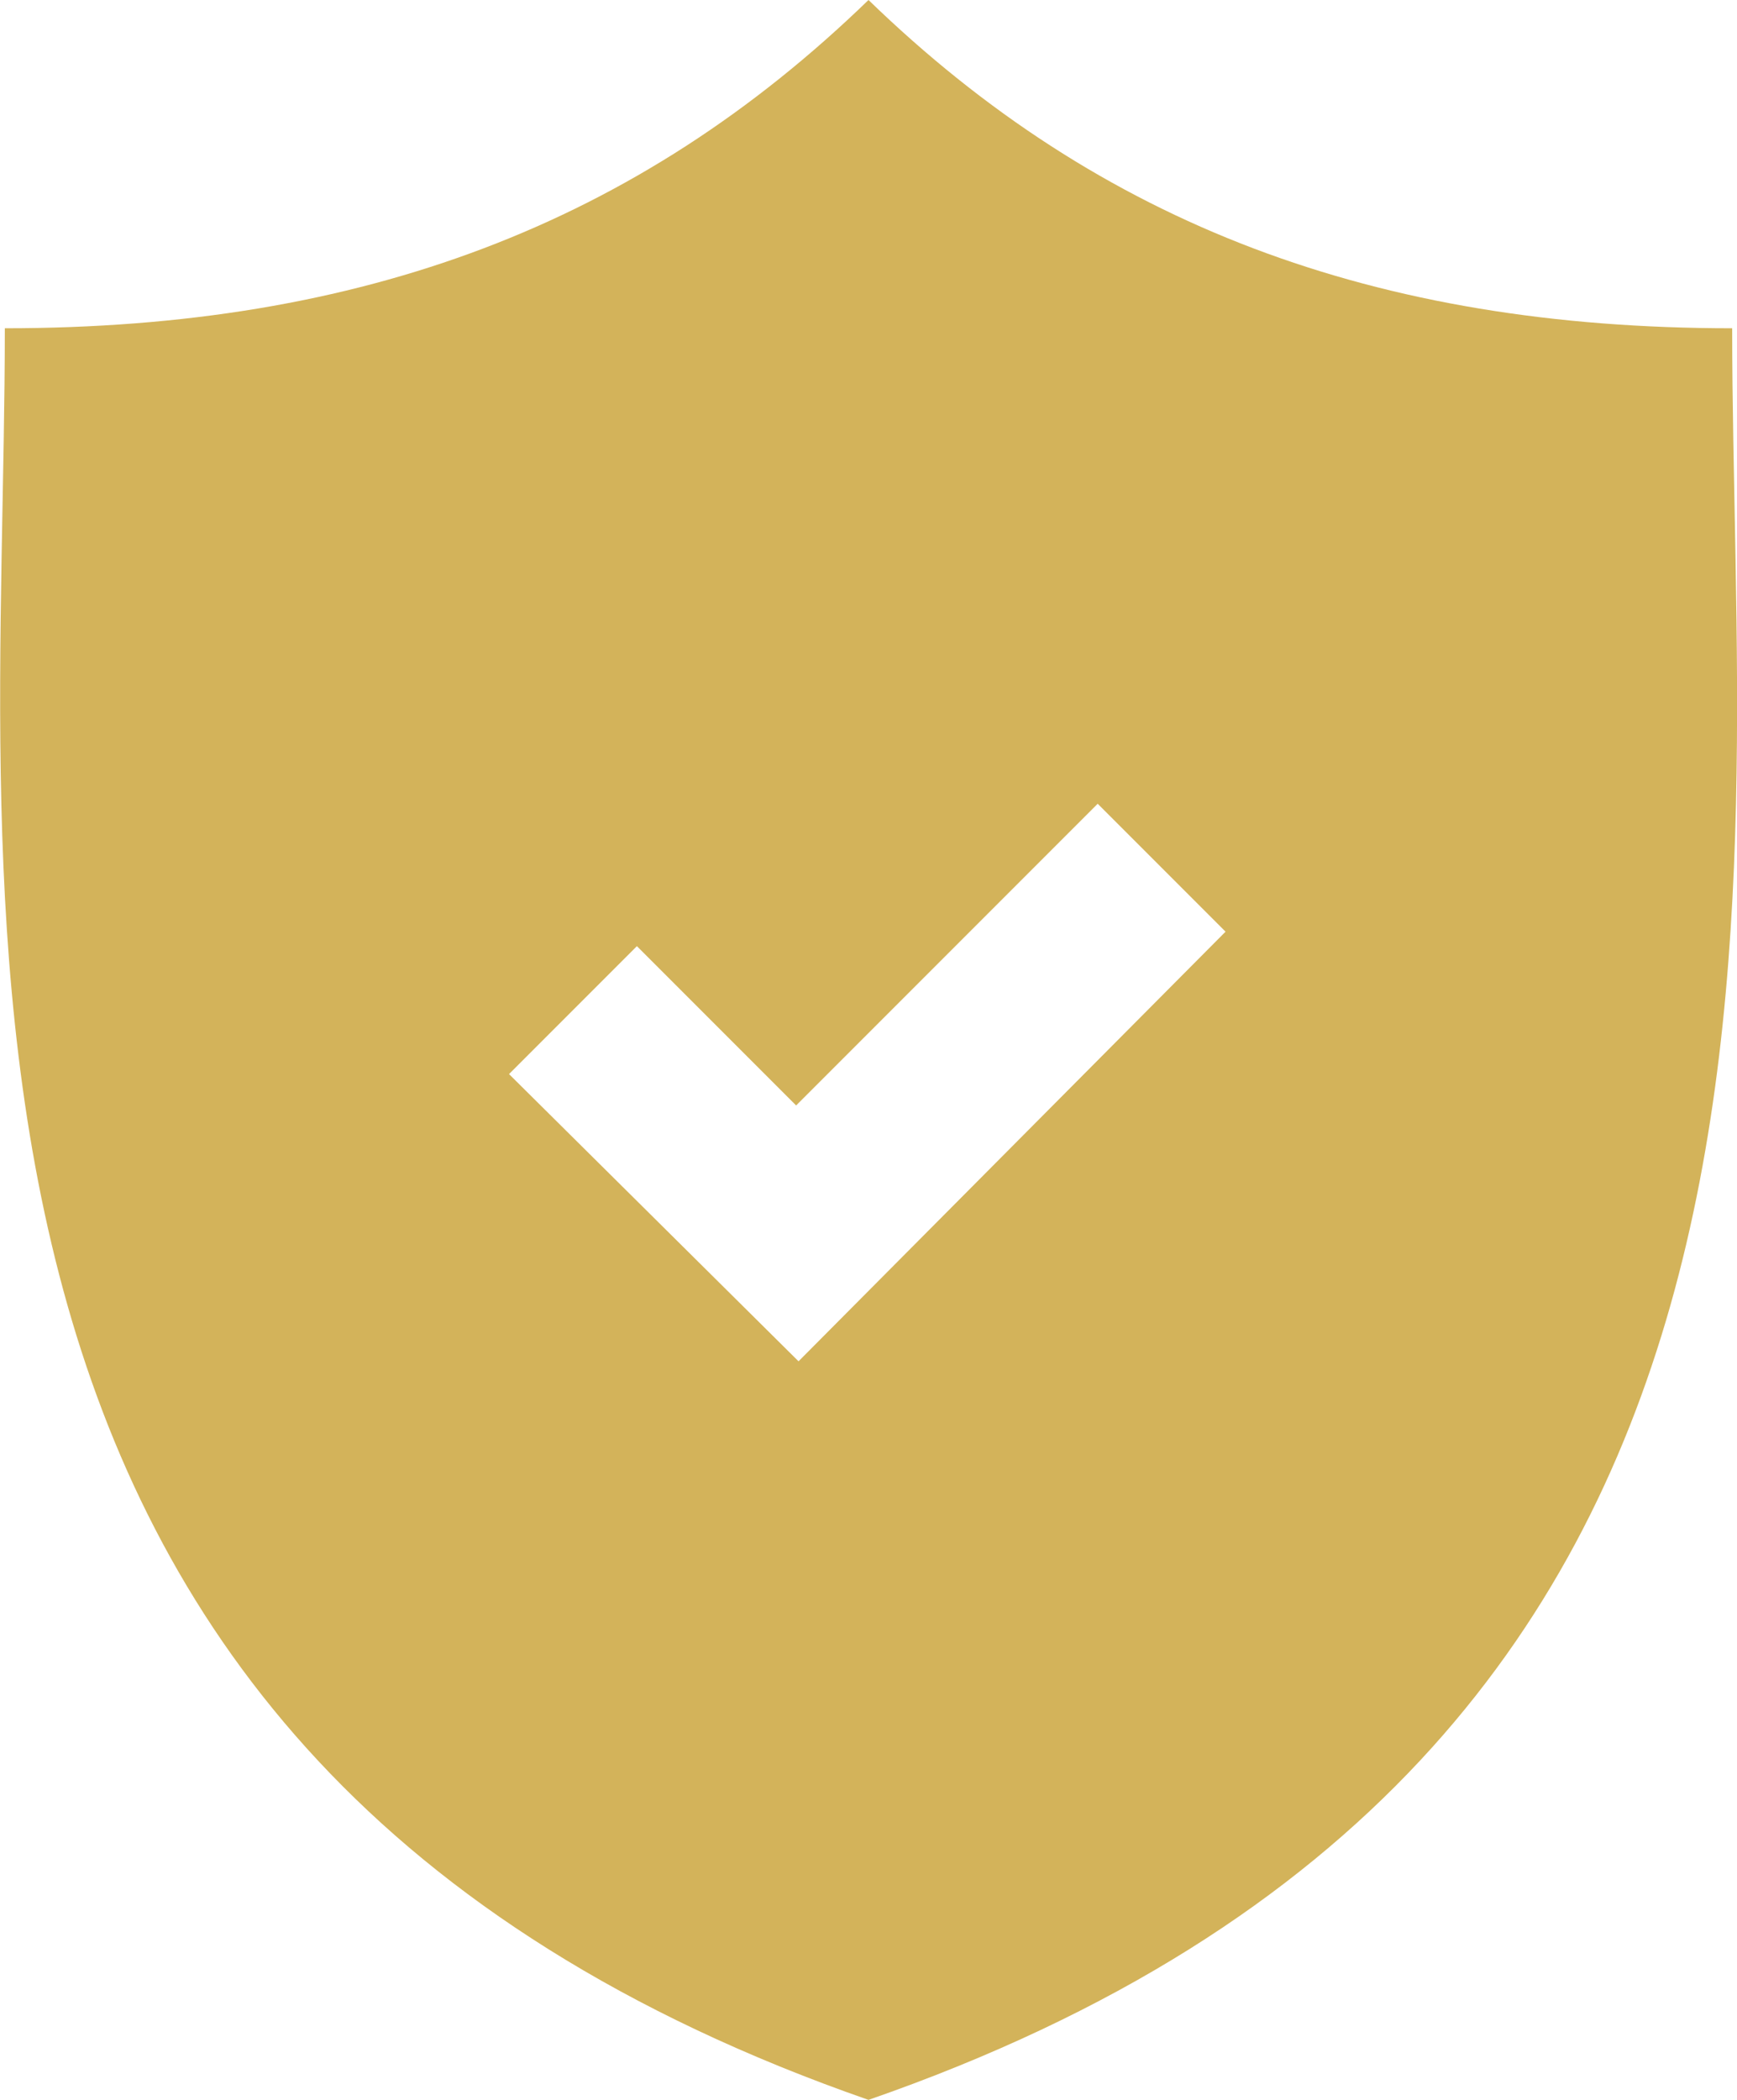 <?xml version="1.0" encoding="utf-8"?>
<!-- Generator: Adobe Illustrator 22.1.0, SVG Export Plug-In . SVG Version: 6.00 Build 0)  -->
<svg version="1.1" id="Livello_1" xmlns="http://www.w3.org/2000/svg" xmlns:xlink="http://www.w3.org/1999/xlink" x="0px" y="0px"
	 viewBox="0 0 72 87" style="enable-background:new 0 0 72 87;" xml:space="preserve">
<style type="text/css">
	.st0{fill:#D3B35A;}
</style>
<g>
	<g>
		<g>
			<path class="st0" d="M-119.3,60h-18.1c-14.9,0-27,12.1-27,27h72.1C-92.3,72.2-104.5,60-119.3,60z"/>
			<path class="st0" d="M-125.1,47.7c1.4,0,2.8,0.5,3.8,1.3h6.5c3.2-3.4,5.2-7.9,5.2-12.9c0-10.4-8.4-18.7-18.7-18.7
				s-18.7,8.3-18.7,18.7c0,7,3.9,13.1,9.6,16.4c0.6-2.8,3.1-4.8,5.9-4.8H-125.1z"/>
			<path class="st0" d="M-156,37.7c0.2,2,1.2,3.8,2.5,5.1c1,1,2.4,1.8,3.9,2.3c-0.1-0.3-0.1-0.6-0.1-0.9V28.9c0-0.3,0-0.6,0.1-0.9
				c-1.5,0.4-2.8,1.2-3.9,2.3c-0.1,0.1-0.2,0.2-0.3,0.3V30c0-1.5,0.2-3,0.4-4.4c0.2-1.5,0.6-2.9,1.2-4.2c0.5-1.4,1.1-2.8,1.9-4
				c0.7-1.3,1.6-2.5,2.5-3.6c0.1-0.1,0.2-0.2,0.2-0.3c0.7,0.1,1.4-0.2,1.9-0.6c4.8-4.8,11.1-7.2,17.3-7.2c6.2,0,12.6,2.4,17.3,7.2
				c0.6,0.6,1.3,0.7,1.9,0.6c0.1,0.1,0.1,0.2,0.2,0.3c0.9,1.1,1.8,2.4,2.5,3.6c0.7,1.3,1.3,2.6,1.9,4c0.5,1.4,0.9,2.8,1.2,4.3
				c0.2,1.4,0.4,2.9,0.4,4.4v0.6c-0.1-0.2-0.2-0.2-0.3-0.3c-1-1-2.4-1.8-3.9-2.3c0.1,0.3,0.1,0.6,0.1,0.9v15.2c0,0.3,0,0.6-0.1,0.9
				c0.4-0.1,0.8-0.2,1.2-0.4v5c0,0.6-0.1,1.1-0.2,1.5c-0.1,0.4-0.2,0.6-0.4,0.9c-0.2,0.2-0.4,0.3-0.6,0.4c-0.3,0.1-0.6,0.2-1,0.2
				h-0.1h-14.5c-0.5-0.8-1.3-1.3-2.3-1.3h-6.4c-1.4,0-2.5,1.2-2.5,2.5c0.1,1.4,1.2,2.5,2.6,2.5h6.4c0.9,0,1.8-0.6,2.3-1.3h14.6h0.6
				c0.6,0,1-0.2,1.5-0.3c0.6-0.2,1.1-0.6,1.6-1c0.4-0.5,0.7-1,0.9-1.7c0.2-0.6,0.3-1.4,0.3-2.3v-6.3V43c0.1-0.1,0.2-0.2,0.2-0.2
				c1.3-1.3,2.3-3.1,2.5-5.1c0.1-0.1,0.2-0.1,0.2-0.2c0.2-0.2,0.4-0.6,0.4-0.9V30c0-1.7-0.2-3.3-0.4-4.9c-0.5-1.7-0.9-3.2-1.4-4.8
				c-0.6-1.6-1.3-3.1-2.1-4.5c-0.8-1.4-1.7-2.8-2.8-4c-0.1-0.2-0.2-0.2-0.4-0.3c0.2-0.7-0.1-1.6-0.6-2.1c-5.7-5.7-13.1-8.5-20.5-8.5
				c-7.5,0-14.9,2.8-20.6,8.5c-0.6,0.6-0.8,1.4-0.6,2.1c-0.2,0.1-0.2,0.2-0.4,0.3c-1.1,1.3-2,2.6-2.8,4c-0.8,1.4-1.5,2.9-2.1,4.5
				c-0.6,1.6-1,3.1-1.3,4.8c-0.3,1.6-0.4,3.2-0.4,4.9v6.5c0,0.4,0.2,0.7,0.4,0.9C-156.1,37.6-156,37.6-156,37.7z"/>
		</g>
	</g>
</g>
<path class="st0" d="M71.8,13.6C57,13.6,45.6,9.3,36,0C26.4,9.3,15,13.6,0.2,13.6c0,24.3-5,59.2,35.8,73.4
	C76.9,72.8,71.8,37.9,71.8,13.6z M33.1,56.4L21.1,44.5l5.3-5.3l6.6,6.6l12.5-12.5l5.3,5.3L33.1,56.4z"/>
<g>
	<path class="st0" d="M164.6,66.2h-23.3c-0.9,0-1.7,0.7-1.7,1.7v5.1c0,0.9,0.7,1.7,1.7,1.7H160C160.5,71.2,162.2,68.3,164.6,66.2z"
		/>
	<path class="st0" d="M145.4,61.2h56.5c0.9,0,1.7-0.7,1.7-1.7V9.6c0-2.8-2.2-5-5-5h-49.8c-2.8,0-5,2.2-5,5v49.9
		C143.7,60.4,144.5,61.2,145.4,61.2z M151.5,13.2l6.2,6.2l11.9-11.9l5.1,5.1l-16.9,16.9l-11.3-11.3L151.5,13.2z"/>
	<path class="st0" d="M255.1,66.2h-4.1V43.4c0-2.7-0.8-5.3-2.3-7.5l-10.2-15.1c-2.5-3.7-6.6-5.9-11.1-5.9h-15.8
		c-1.8,0-3.3,1.5-3.3,3.3v47.8h-25.9c2.4,2.1,4.1,5.1,4.6,8.4h27.3c1-6.6,6.7-11.8,13.6-11.8c6.9,0,12.6,5.1,13.6,11.8h13.5
		c0.9,0,1.7-0.7,1.7-1.7v-5.1C256.8,66.9,256.1,66.2,255.1,66.2z M238.5,39h-20.8c-0.9,0-1.7-0.7-1.7-1.7V25.7
		c0-0.9,0.7-1.7,1.7-1.7h12.7c0.5,0,1.1,0.3,1.4,0.7l8.1,11.6C240.6,37.4,239.8,39,238.5,39z"/>
	<path class="st0" d="M173.6,66.2c-5.7,0-10.4,4.7-10.4,10.4c0,5.7,4.7,10.4,10.4,10.4c5.7,0,10.4-4.7,10.4-10.4
		C184,70.8,179.3,66.2,173.6,66.2z M173.6,81.8c-2.9,0-5.2-2.3-5.2-5.2c0-2.9,2.3-5.2,5.2-5.2c2.9,0,5.2,2.3,5.2,5.2
		C178.8,79.4,176.4,81.8,173.6,81.8z"/>
	<path class="st0" d="M228,66.2c-5.7,0-10.4,4.7-10.4,10.4c0,5.7,4.7,10.4,10.4,10.4c5.7,0,10.4-4.7,10.4-10.4
		C238.4,70.8,233.8,66.2,228,66.2z M228,81.8c-2.9,0-5.2-2.3-5.2-5.2c0-2.9,2.3-5.2,5.2-5.2c2.9,0,5.2,2.3,5.2,5.2
		C233.2,79.4,230.9,81.8,228,81.8z"/>
</g>
</svg>
